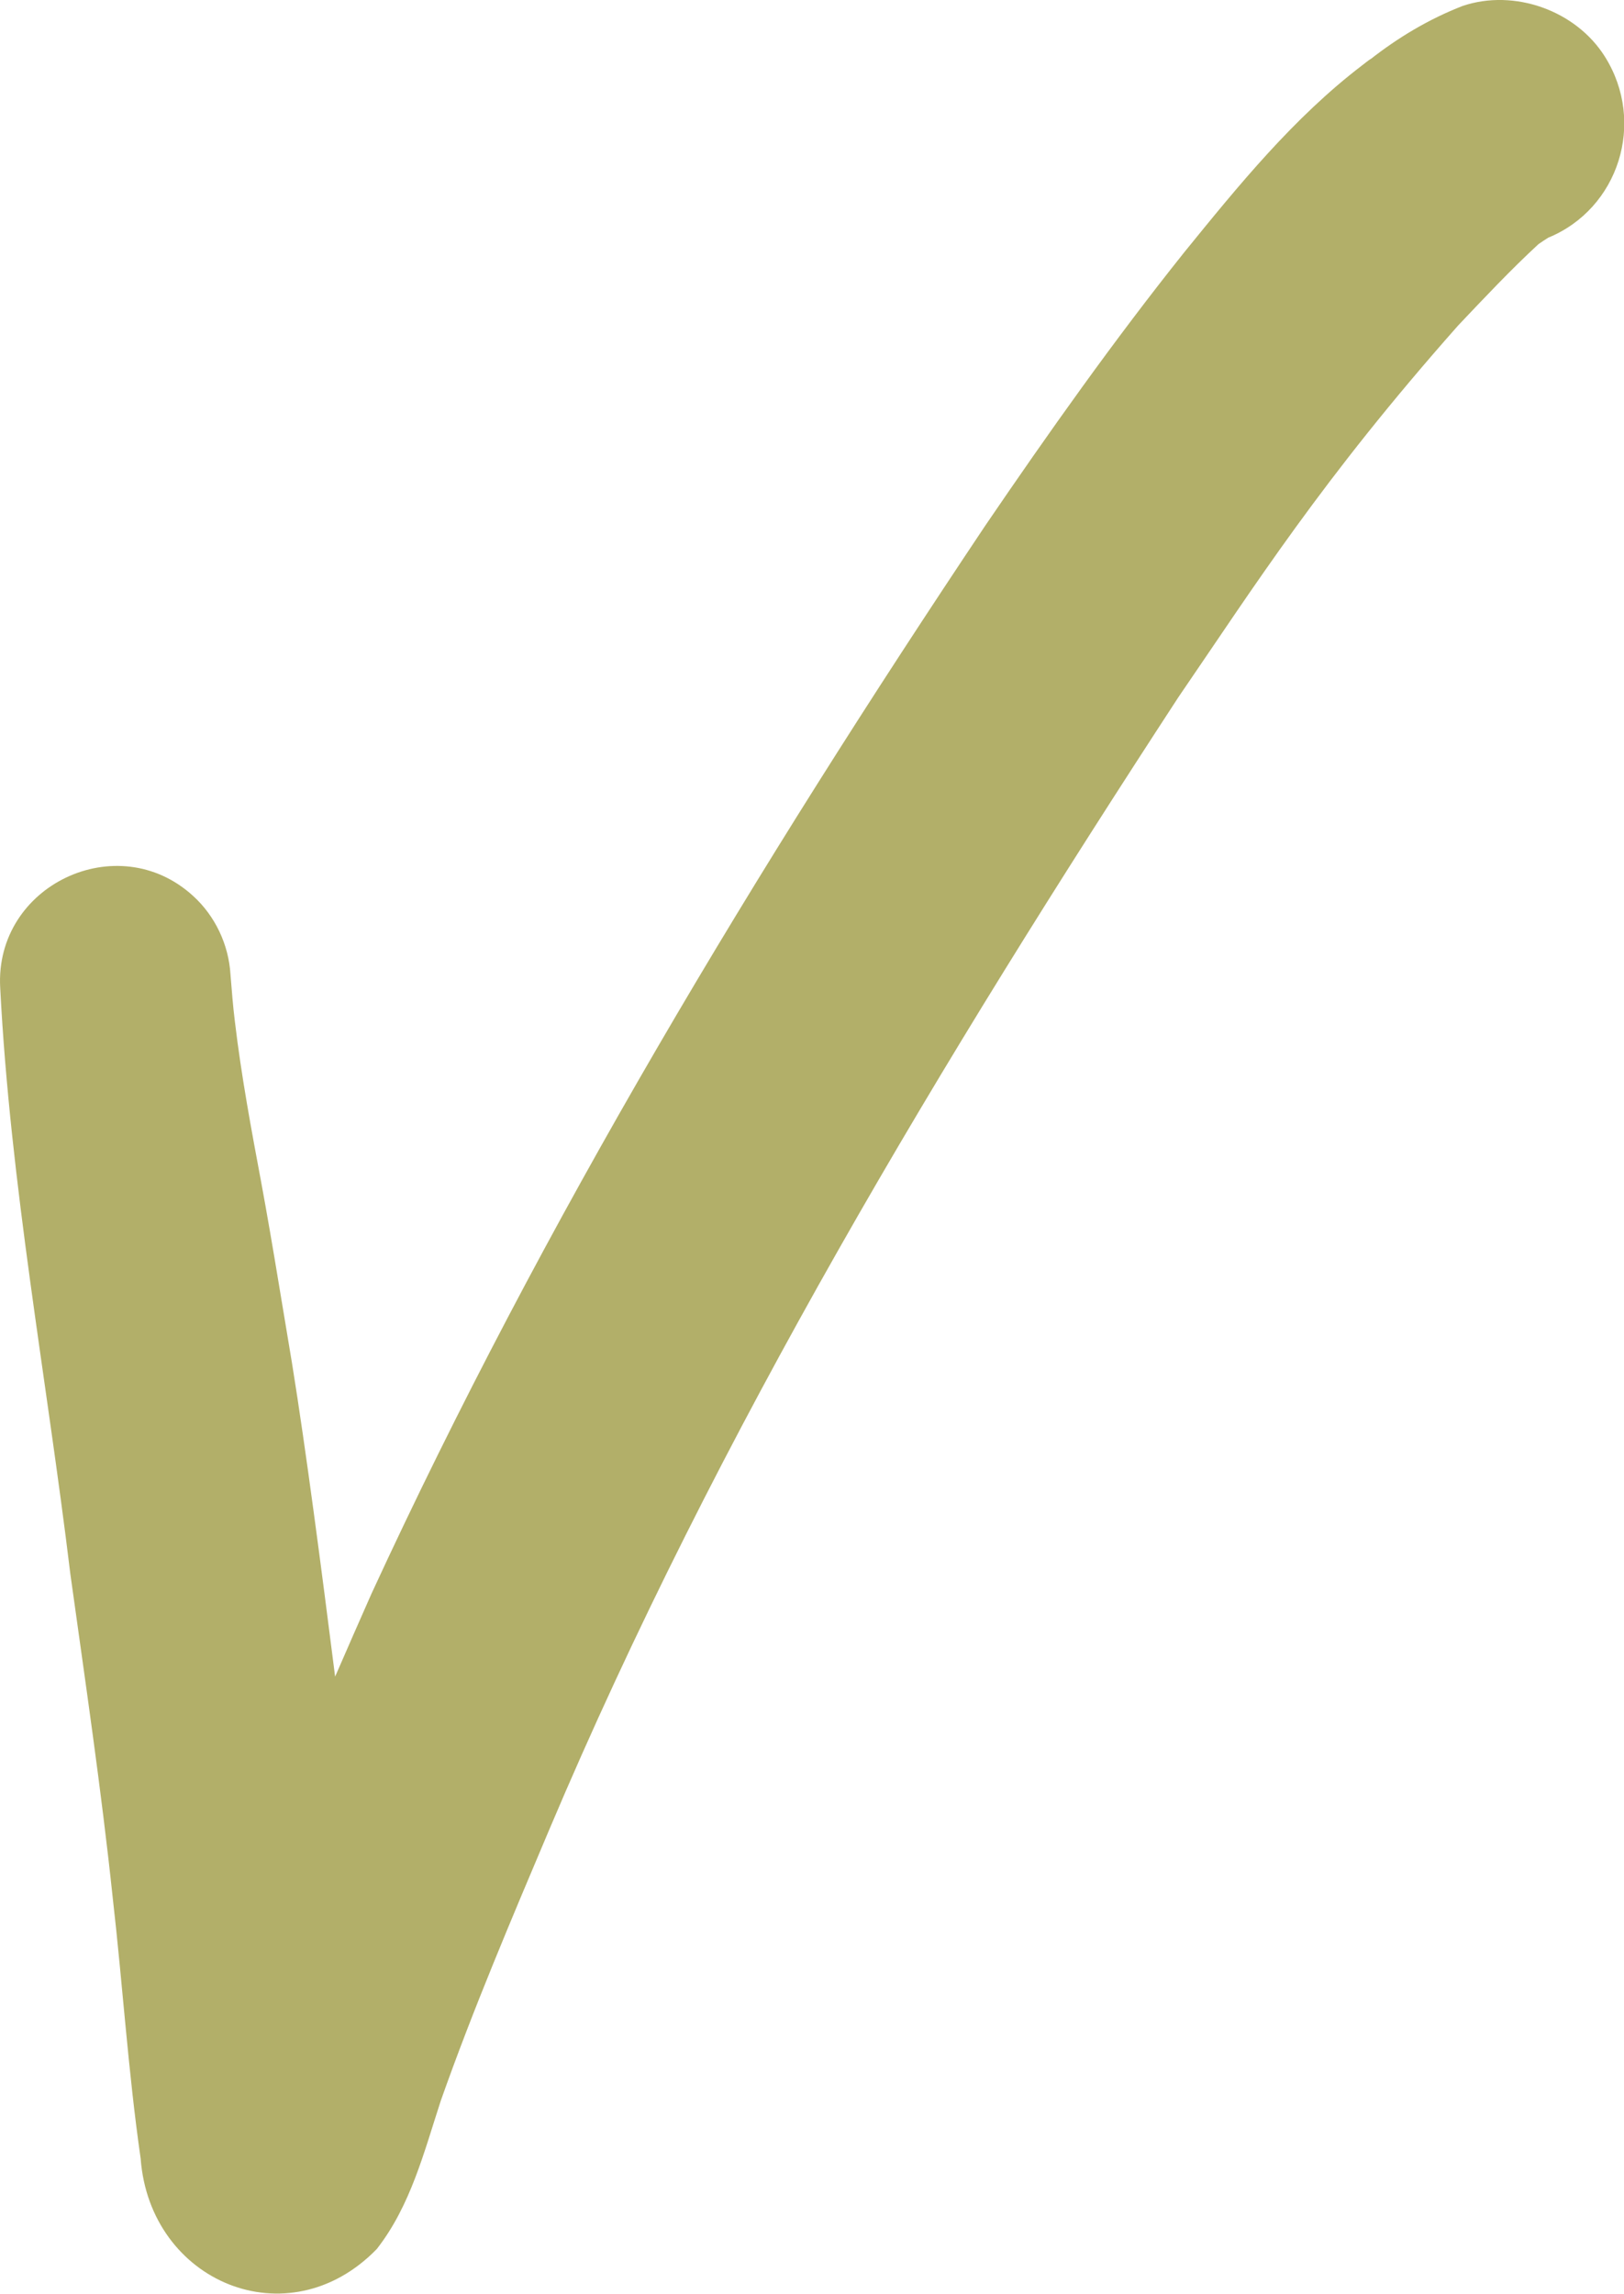 <?xml version="1.0" encoding="UTF-8" standalone="no"?><svg xmlns="http://www.w3.org/2000/svg" xmlns:xlink="http://www.w3.org/1999/xlink" fill="#b2af69" height="227.8" preserveAspectRatio="xMidYMid meet" version="1" viewBox="0.0 0.0 161.3 227.8" width="161.3" zoomAndPan="magnify"><defs><clipPath id="a"><path d="M 0 0 L 161.328 0 L 161.328 227.781 L 0 227.781 Z M 0 0"/></clipPath></defs><g><g clip-path="url(#a)" id="change1_1"><path d="M 159.41 5.637 C 156.535 1.043 150.406 -1.141 145.273 0.59 C 141.934 1.887 138.875 3.719 136.074 5.918 C 136.117 5.883 136.16 5.848 136.203 5.812 C 135.887 6.008 135.609 6.254 135.312 6.473 C 128.48 11.688 123.02 18.41 117.629 25.047 C 110.645 33.793 104.172 42.934 97.871 52.184 C 75.195 86.094 54.008 121.164 36.906 158.25 C 35.688 160.996 34.484 163.75 33.285 166.508 C 31.895 155.551 30.402 144.066 29.004 135.387 C 27.836 128.445 26.746 121.488 25.41 114.582 C 25.598 115.59 25.789 116.602 25.98 117.609 C 24.977 112.25 23.973 106.887 23.332 101.469 C 23.133 99.91 23.023 98.34 22.891 96.773 C 22.715 93.82 21.371 90.965 19.18 88.977 C 11.688 82.117 -0.551 87.914 0.02 98.094 C 1.023 117.629 4.641 136.918 6.988 156.32 C 8.473 167.02 10.059 177.711 11.195 188.457 C 12.184 197.086 12.73 205.758 13.969 214.359 C 14.879 226.637 28.613 232.414 37.418 223.359 C 40.781 219.062 42.113 213.73 43.789 208.598 C 47.008 199.484 50.797 190.59 54.559 181.691 C 71.301 142.117 93.598 105.176 117.035 69.25 C 124.621 58.172 131.258 47.645 144.844 32.305 C 147.441 29.566 150.031 26.809 152.805 24.246 C 153.125 24.027 153.445 23.809 153.773 23.605 C 160.754 20.738 163.512 12.18 159.41 5.637" fill="inherit"/></g></g></svg>